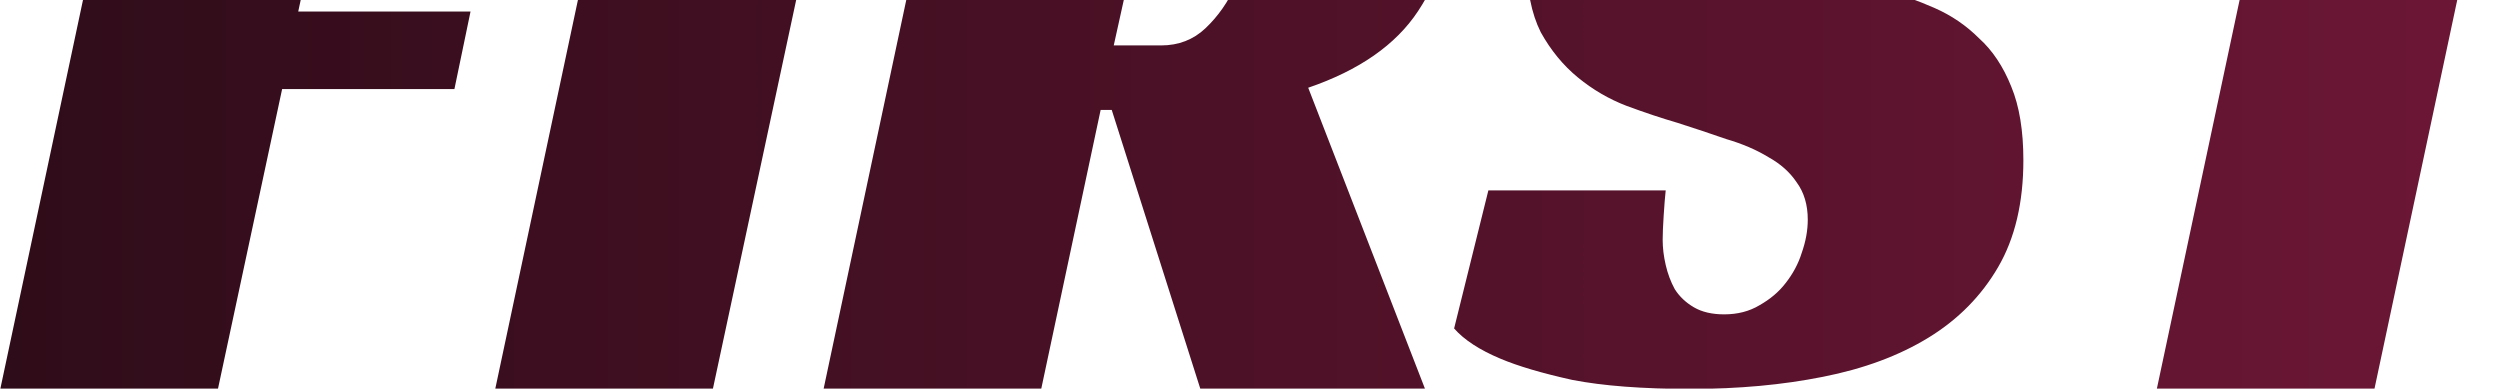<svg xmlns="http://www.w3.org/2000/svg" width="1840" height="286" fill="none"><g clip-path="url(#a)"><path fill="url(#b)" fill-rule="evenodd" d="M1367.59-54.137c1.48-7.415 2.22-17.55 2.22-30.404 0-7.416-.49-14.584-1.48-21.505-.99-7.416-2.72-13.843-5.19-19.281-2.48-5.932-6.18-10.382-11.13-13.348-4.94-3.461-11.37-5.191-19.28-5.191-8.9 0-17.05 1.978-24.47 5.933-7.42 3.955-14.09 9.146-20.02 15.572-5.44 5.933-9.89 13.101-13.35 21.506-2.97 7.91-4.45 16.314-4.45 25.213 0 12.854 3.21 22.741 9.64 29.662 6.92 6.922 15.82 12.607 26.7 17.056 10.87 4.45 23.23 8.157 37.08 11.124 13.84 2.966 28.17 6.427 43.01 10.382 12.36 3.46 24.71 7.91 37.07 13.348 12.36 5.438 23.24 12.854 32.63 22.247 9.89 8.898 17.8 20.763 23.73 35.595 5.94 14.337 8.9 32.381 8.9 54.134 0 31.145-6.18 57.347-18.54 78.605-12.36 21.259-29.41 38.562-51.17 51.91-21.75 13.348-47.7 22.988-77.86 28.921-29.66 5.932-62.04 8.898-97.14 8.898-35.6 0-64.77-2.224-87.51-6.674-22.25-4.943-39.8-10.134-52.65-15.572-15.32-6.427-26.7-13.843-34.11-22.247l25.21-101.594h130.52c-.5 4.449-.99 10.629-1.49 18.539-.49 7.415-.74 13.348-.74 17.797 0 5.933.74 12.112 2.23 18.539 1.48 6.427 3.7 12.36 6.67 17.798 3.46 5.438 8.16 9.887 14.09 13.348 5.93 3.461 13.35 5.191 22.25 5.191 9.89 0 18.54-2.225 25.95-6.674 7.91-4.45 14.34-9.888 19.28-16.315 5.44-6.921 9.4-14.337 11.87-22.246 2.96-8.405 4.45-16.562 4.45-24.472 0-10.876-2.72-20.022-8.16-27.438-4.94-7.416-11.86-13.595-20.76-18.539-8.9-5.438-19.28-9.887-31.15-13.348-11.37-3.955-23.23-7.91-35.59-11.865-11.87-3.46-24.48-7.663-37.82-12.607-12.86-4.943-24.72-11.865-35.6-20.763-10.88-8.9-20.02-20.023-27.44-33.37-6.92-13.843-10.38-31.394-10.38-52.652 0-31.64 7.91-58.089 23.73-79.347 16.32-21.752 36.59-39.303 60.81-52.651 24.72-13.348 51.66-22.741 80.83-28.179 29.17-5.933 56.85-8.899 83.05-8.899 34.61 0 64.27 4.202 88.99 12.607 25.22 7.91 44.25 17.303 57.1 28.179l-27.44 103.077h-123.09ZM1955-127.23h-119.39l-88.25 414.533h-160.17l88.24-414.533h-117.91l13.35-56.359h396.74L1955-127.231ZM1043.67 8.216c16.31-24.718 24.47-51.662 24.47-80.83 0-23.73-4.45-42.763-13.35-57.1-8.9-14.831-21.01-26.202-36.33-34.112-14.84-8.404-32.386-13.843-52.656-16.314-20.269-2.967-41.774-4.45-64.515-4.45H706.257L606.146 286.302h160.178L810.076 80.89h8.157l65.258 205.412h165.369L962.838 64.575c37.572-12.854 64.512-31.64 80.832-56.359ZM887.199 20.823C878.3 29.227 867.424 33.43 854.57 33.43h-34.853l37.078-167.594h33.37c14.831 0 24.472 4.697 28.921 14.09 4.449 8.899 6.674 19.775 6.674 32.629 0 10.382-1.236 22.741-3.708 37.078-2.472 13.842-6.674 26.943-12.606 39.303-5.438 12.36-12.854 22.988-22.247 31.887ZM524.447 287.302H364.27L464.38-183.59H625.3L524.447 287.302ZM412.309-183.59H100.111L0 287.302h160.178l47.46-221.727h126.807l11.865-57.1H219.503l28.92-135.706h152.021l11.865-56.359Z" clip-rule="evenodd"/></g><defs><linearGradient id="b" x1="0" x2="1967.61" y1="51.12" y2="51.12" gradientUnits="userSpaceOnUse"><stop stop-color="#2F0C19"/><stop offset="1" stop-color="#701737"/></linearGradient><clipPath id="a"><path fill="#fff" d="M0 0h1840v286H0z"/></clipPath></defs></svg>
